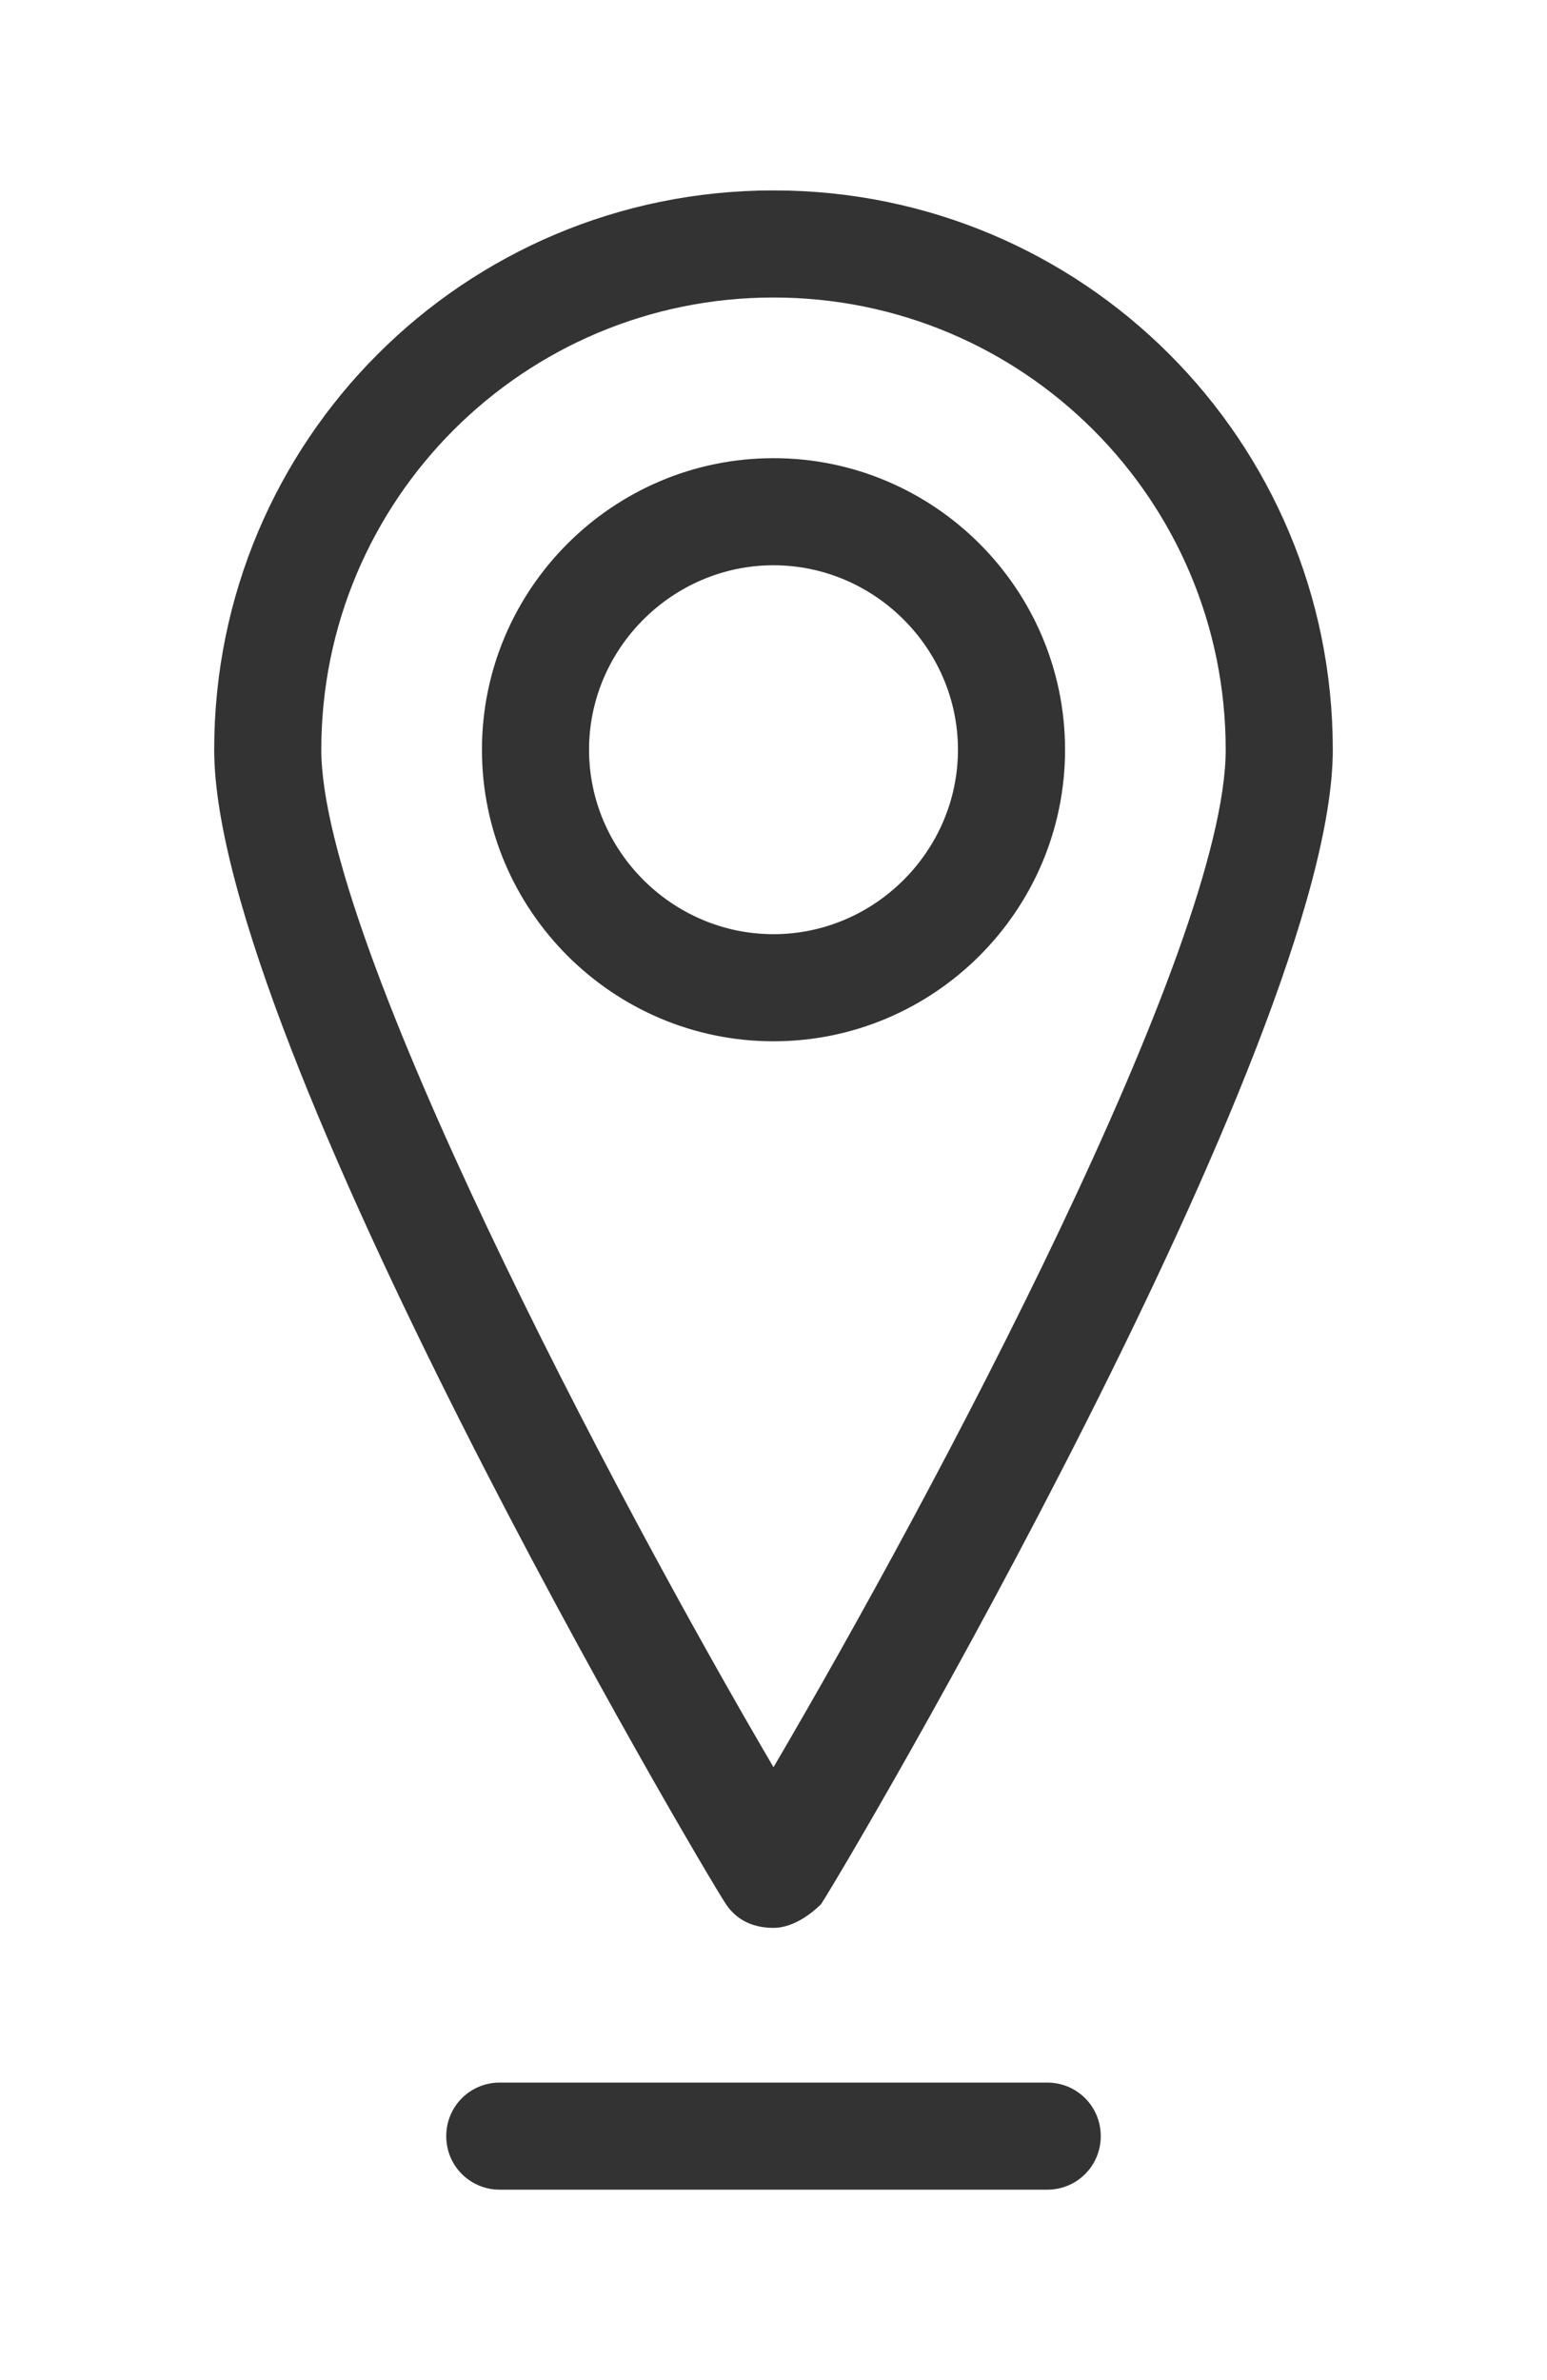 <?xml version="1.0" encoding="utf-8"?>
<!-- Generator: Adobe Illustrator 23.0.3, SVG Export Plug-In . SVG Version: 6.00 Build 0)  -->
<svg version="1.1" id="Layer_1" xmlns="http://www.w3.org/2000/svg" xmlns:xlink="http://www.w3.org/1999/xlink" x="0px" y="0px"
	 viewBox="0 0 26 40" style="enable-background:new 0 0 26 40;" xml:space="preserve">
<style type="text/css">
	.st0{fill:#333;}
</style>
<g>
	<path class="st0" d="M13,32.4c0.3,0,0.6-0.2,0.8-0.4c0.4-0.6,8.6-14.5,8.6-19.4c0-5.2-4.2-9.4-9.4-9.4c-5.2,0-9.4,4.2-9.4,9.4
		c0,4.9,8.2,18.8,8.6,19.4C12.4,32.3,12.7,32.4,13,32.4z M13,5c4.2,0,7.6,3.4,7.6,7.6c0,3.3-4.9,12.5-7.6,17.1
		c-2.7-4.6-7.6-13.9-7.6-17.1C5.4,8.4,8.8,5,13,5z"/>
	<path class="st0" d="M17.9,12.6c0-2.7-2.2-4.9-4.9-4.9c-2.7,0-4.9,2.2-4.9,4.9c0,2.7,2.2,4.9,4.9,4.9
		C15.7,17.5,17.9,15.3,17.9,12.6z M13,15.7c-1.7,0-3.1-1.4-3.1-3.1c0-1.7,1.4-3.1,3.1-3.1c1.7,0,3.1,1.4,3.1,3.1
		C16.1,14.3,14.7,15.7,13,15.7z"/>
	<path class="st0" d="M17.6,35H8.4c-0.5,0-0.9,0.4-0.9,0.9s0.4,0.9,0.9,0.9h9.2c0.5,0,0.9-0.4,0.9-0.9S18.1,35,17.6,35z"/>
</g>
</svg>
